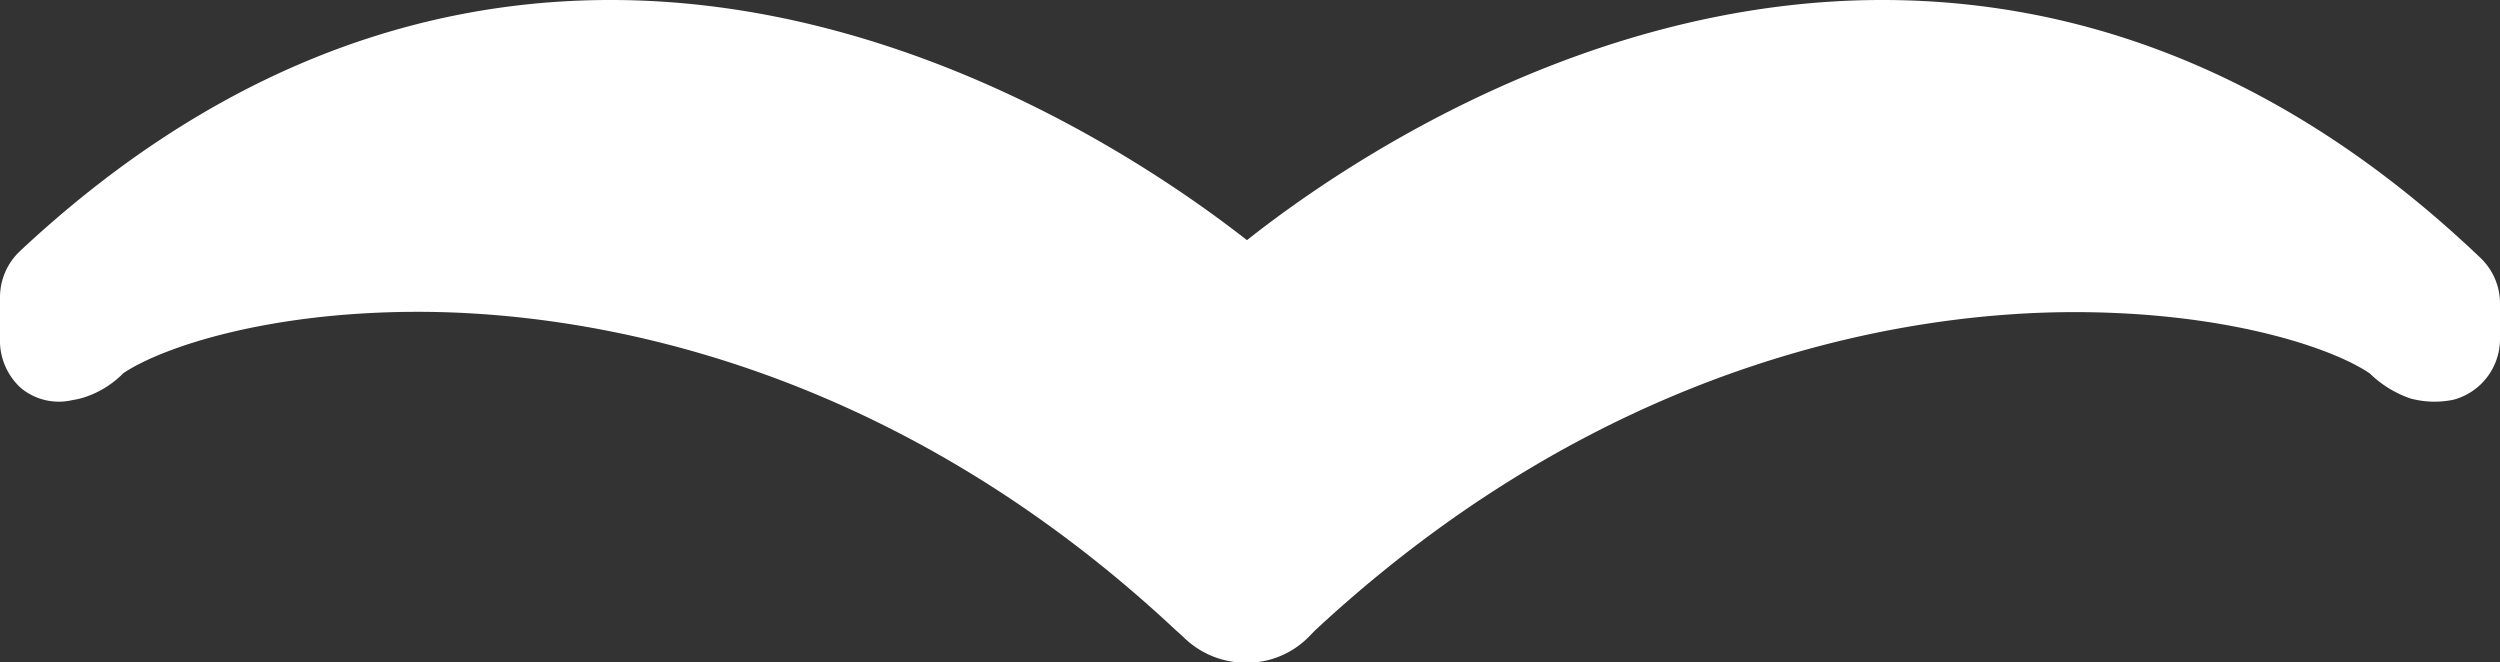 <?xml version="1.0" encoding="UTF-8"?> <svg xmlns="http://www.w3.org/2000/svg" viewBox="0 0 165 43.71"><rect x="0" y="0" width="165" height="43.71" fill="#333333" stroke="none"/> <defs> <style>.cls-1{fill:#fff;}</style> </defs> <g id="Layer_2" data-name="Layer 2"> <g id="Layer_1-2" data-name="Layer 1"> <path class="cls-1" d="M82.3,15.85C76.23,11.1,60,0,40.3,0,26.18,0,13.05,5.59,1.3,16.59A4.19,4.19,0,0,0,0,19.64v2.65a4.24,4.24,0,0,0,1.38,3.32,3.93,3.93,0,0,0,3.43.79,4.5,4.5,0,0,0,.91-.23,6.33,6.33,0,0,0,2.42-1.54c2.55-1.71,9.51-4.05,19.45-4.05,10.29,0,30.5,2.76,50,21l.45.4a5.86,5.86,0,0,0,4.22,1.76A5.73,5.73,0,0,0,86.41,42l.39-.4c19.65-18.25,39.83-21,50.11-21,10,0,17,2.34,19.5,4.05a7.19,7.19,0,0,0,2.68,1.65,6.14,6.14,0,0,0,2.85.08,4.15,4.15,0,0,0,3.06-4V20a4.15,4.15,0,0,0-1.31-3C151.84,5.71,138.56,0,124.22,0,104.66,0,88.54,10.91,82.3,15.85"></path> </g> </g> </svg> 